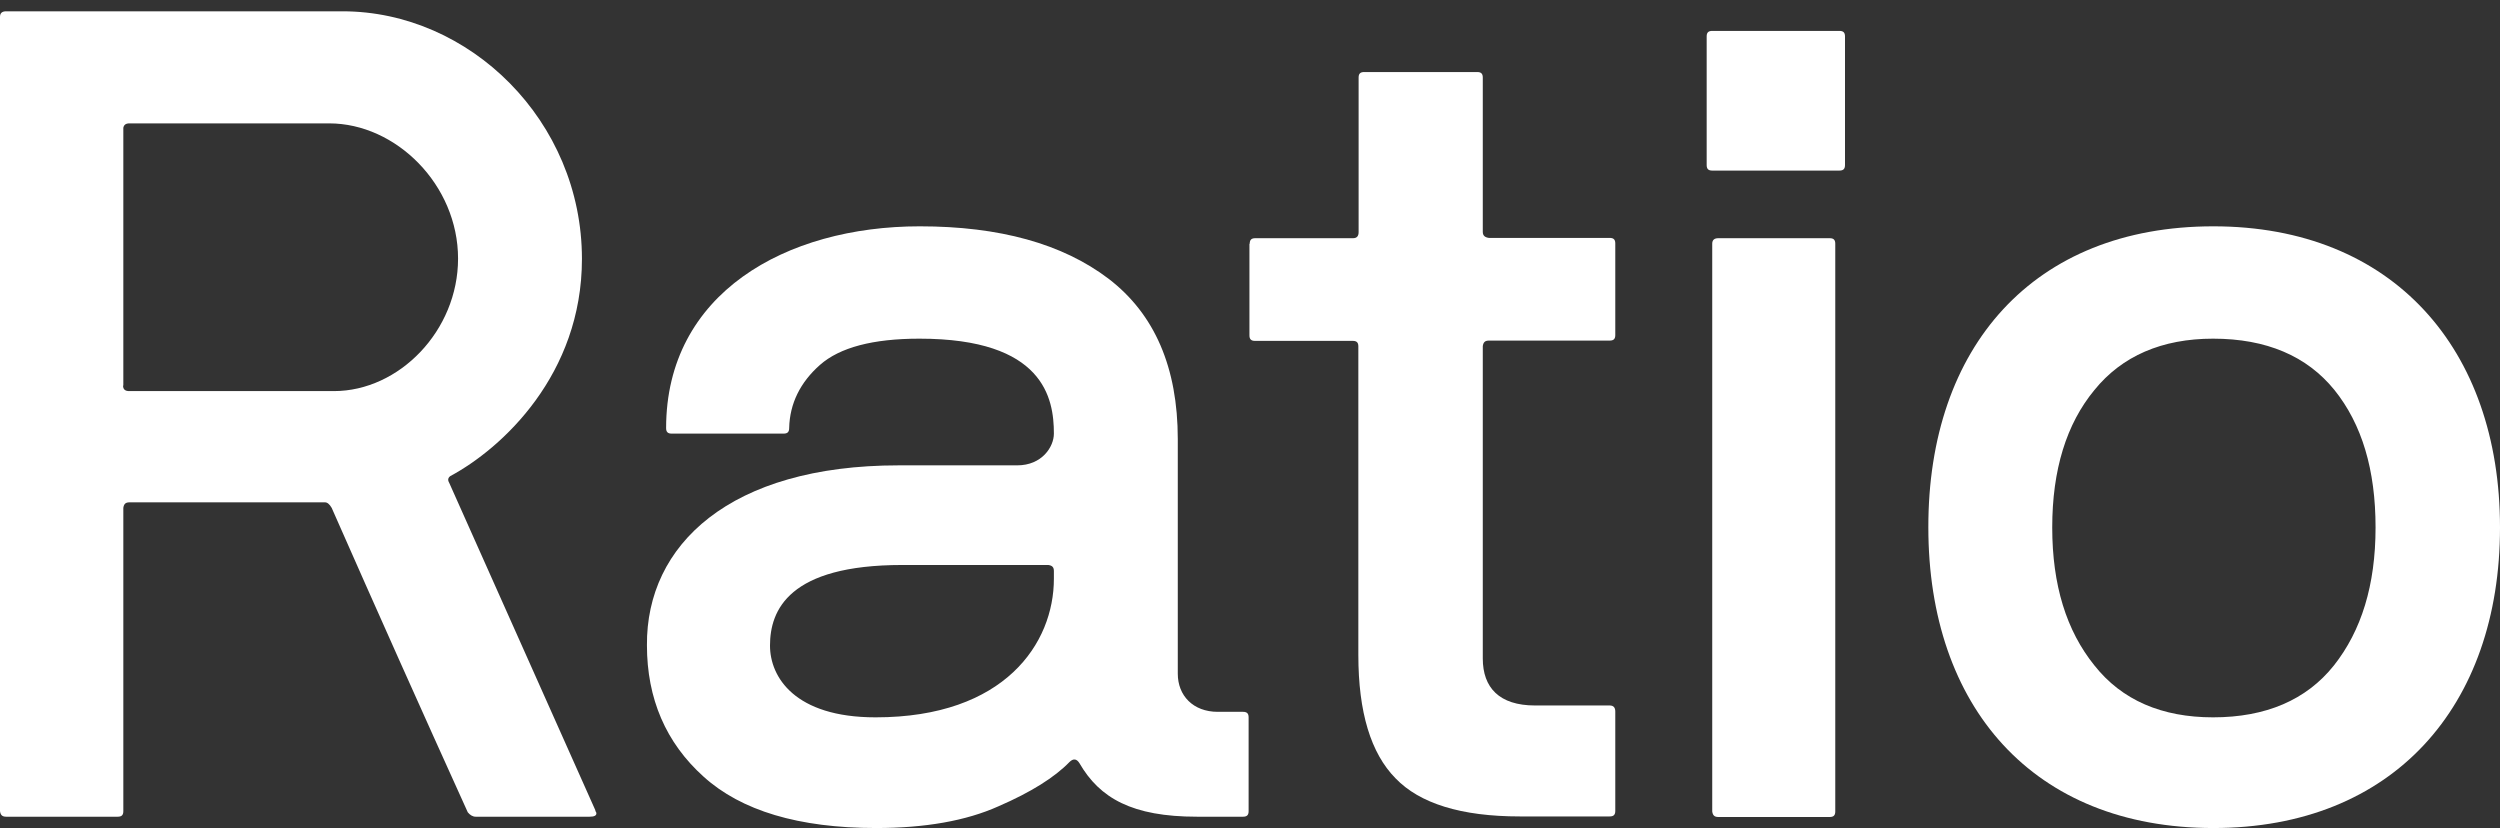 <svg width="157" height="52" viewBox="0 0 157 52" fill="none" xmlns="http://www.w3.org/2000/svg">
<rect x="0" y="0" width="157" height="52" fill="#333333" stroke="none"/>
<g id="Frame" clip-path="url(#clip0_771_204)">
<g id="Group">
<path id="Vector" d="M0 1.057C0 0.814 0.14 0.71 0.384 0.71H21.509C29.498 0.71 36.546 7.592 36.546 16.259C36.546 23.521 31.54 28.149 28.277 29.9C28.138 30.004 28.103 30.142 28.208 30.316L37.383 50.873C37.383 50.977 37.453 50.977 37.453 51.081C37.453 51.22 37.314 51.289 37.035 51.289H29.865C29.69 51.289 29.516 51.185 29.376 51.012C26.515 44.703 23.655 38.306 20.829 31.893C20.689 31.651 20.549 31.547 20.41 31.547H8.129C7.885 31.547 7.78 31.651 7.745 31.893V50.943C7.745 51.185 7.641 51.289 7.396 51.289H0.384C0.14 51.289 0.035 51.185 0 50.943V1.057ZM7.728 24.215C7.728 24.457 7.867 24.561 8.112 24.561H20.968C25.068 24.561 28.766 20.765 28.766 16.241C28.766 11.613 24.876 7.748 20.672 7.748H8.129C7.885 7.748 7.78 7.852 7.745 8.025V24.215H7.728Z" fill="white"/>
<path id="Vector_2" d="M56.433 29.224H63.882C65.434 29.224 66.184 28.063 66.184 27.231C66.184 25.012 65.556 21.268 57.741 21.268C54.811 21.268 52.735 21.823 51.496 22.915C50.258 24.007 49.595 25.341 49.56 26.884C49.56 27.127 49.455 27.231 49.211 27.231H42.181C41.937 27.231 41.832 27.127 41.832 26.884C41.832 18.425 49.35 14.213 57.759 14.213C62.765 14.213 66.725 15.305 69.621 17.507C72.517 19.725 73.965 23.088 73.965 27.577V42.311C73.965 43.68 74.924 44.703 76.477 44.703H78.064C78.308 44.703 78.413 44.807 78.413 45.049V50.943C78.413 51.185 78.308 51.289 78.064 51.289H75.168C71.104 51.289 69.063 50.128 67.789 47.927C67.615 47.649 67.406 47.615 67.161 47.857C66.237 48.811 64.754 49.747 62.713 50.631C60.672 51.549 58.09 52 55.02 52C50.153 52 46.542 50.908 44.187 48.776C41.815 46.644 40.628 43.871 40.628 40.525C40.576 34.216 45.844 29.224 56.433 29.224ZM54.985 45.049C63.114 45.049 66.184 40.387 66.184 36.348V35.863C66.184 35.62 66.08 35.516 65.835 35.481H56.66C49.525 35.481 48.356 38.324 48.356 40.543C48.356 42.519 49.909 45.049 54.985 45.049Z" fill="white"/>
<path id="Vector_3" d="M78.483 15.305C78.483 15.063 78.587 14.959 78.832 14.959H84.972C85.216 14.959 85.321 14.82 85.321 14.577V4.871C85.321 4.628 85.426 4.524 85.67 4.524H92.77C93.014 4.524 93.119 4.628 93.119 4.871V14.56C93.119 14.803 93.258 14.907 93.502 14.941H101.091C101.335 14.941 101.44 15.045 101.44 15.288V21.043C101.44 21.285 101.335 21.389 101.091 21.389H93.502C93.258 21.389 93.154 21.493 93.119 21.736V41.357C93.119 43.177 94.148 44.304 96.398 44.304H101.091C101.335 44.304 101.44 44.443 101.44 44.685V50.925C101.44 51.168 101.335 51.272 101.091 51.272H95.439C91.758 51.272 89.159 50.457 87.641 48.88C86.089 47.303 85.304 44.737 85.304 41.132V21.753C85.304 21.511 85.199 21.407 84.955 21.407H78.814C78.57 21.407 78.465 21.303 78.465 21.06V15.305H78.483Z" fill="white"/>
<path id="Vector_4" d="M107.179 2.288C107.179 2.045 107.283 1.941 107.528 1.941H115.517C115.761 1.941 115.866 2.045 115.866 2.288V10.365C115.866 10.608 115.761 10.712 115.517 10.712H107.528C107.283 10.712 107.179 10.608 107.179 10.365V2.288ZM107.528 15.305C107.528 15.063 107.667 14.959 107.911 14.959H114.907C115.151 14.959 115.255 15.063 115.255 15.305V50.96C115.255 51.203 115.151 51.307 114.907 51.307H107.911C107.667 51.307 107.562 51.203 107.528 50.96V15.305Z" fill="white"/>
<path id="Vector_5" d="M138.998 14.213C150.284 14.213 157 21.927 157 33.124C157 44.356 150.284 52 138.998 52C127.659 52 121.1 44.356 121.1 33.124C121.082 21.788 127.694 14.213 138.998 14.213ZM131.531 41.791C133.258 43.975 135.77 45.049 138.98 45.049C142.295 45.049 144.842 43.957 146.569 41.791C148.296 39.607 149.185 36.747 149.185 33.124C149.185 29.501 148.33 26.641 146.603 24.492C144.876 22.36 142.33 21.268 138.98 21.268C135.77 21.268 133.258 22.36 131.531 24.492C129.77 26.624 128.88 29.501 128.88 33.124C128.88 36.747 129.77 39.607 131.531 41.791Z" fill="white"/>
</g>
</g>
<defs>
<clipPath id="clip0_771_204">
<rect width="157" height="52" fill="white"/>
</clipPath>
</defs>
</svg>
